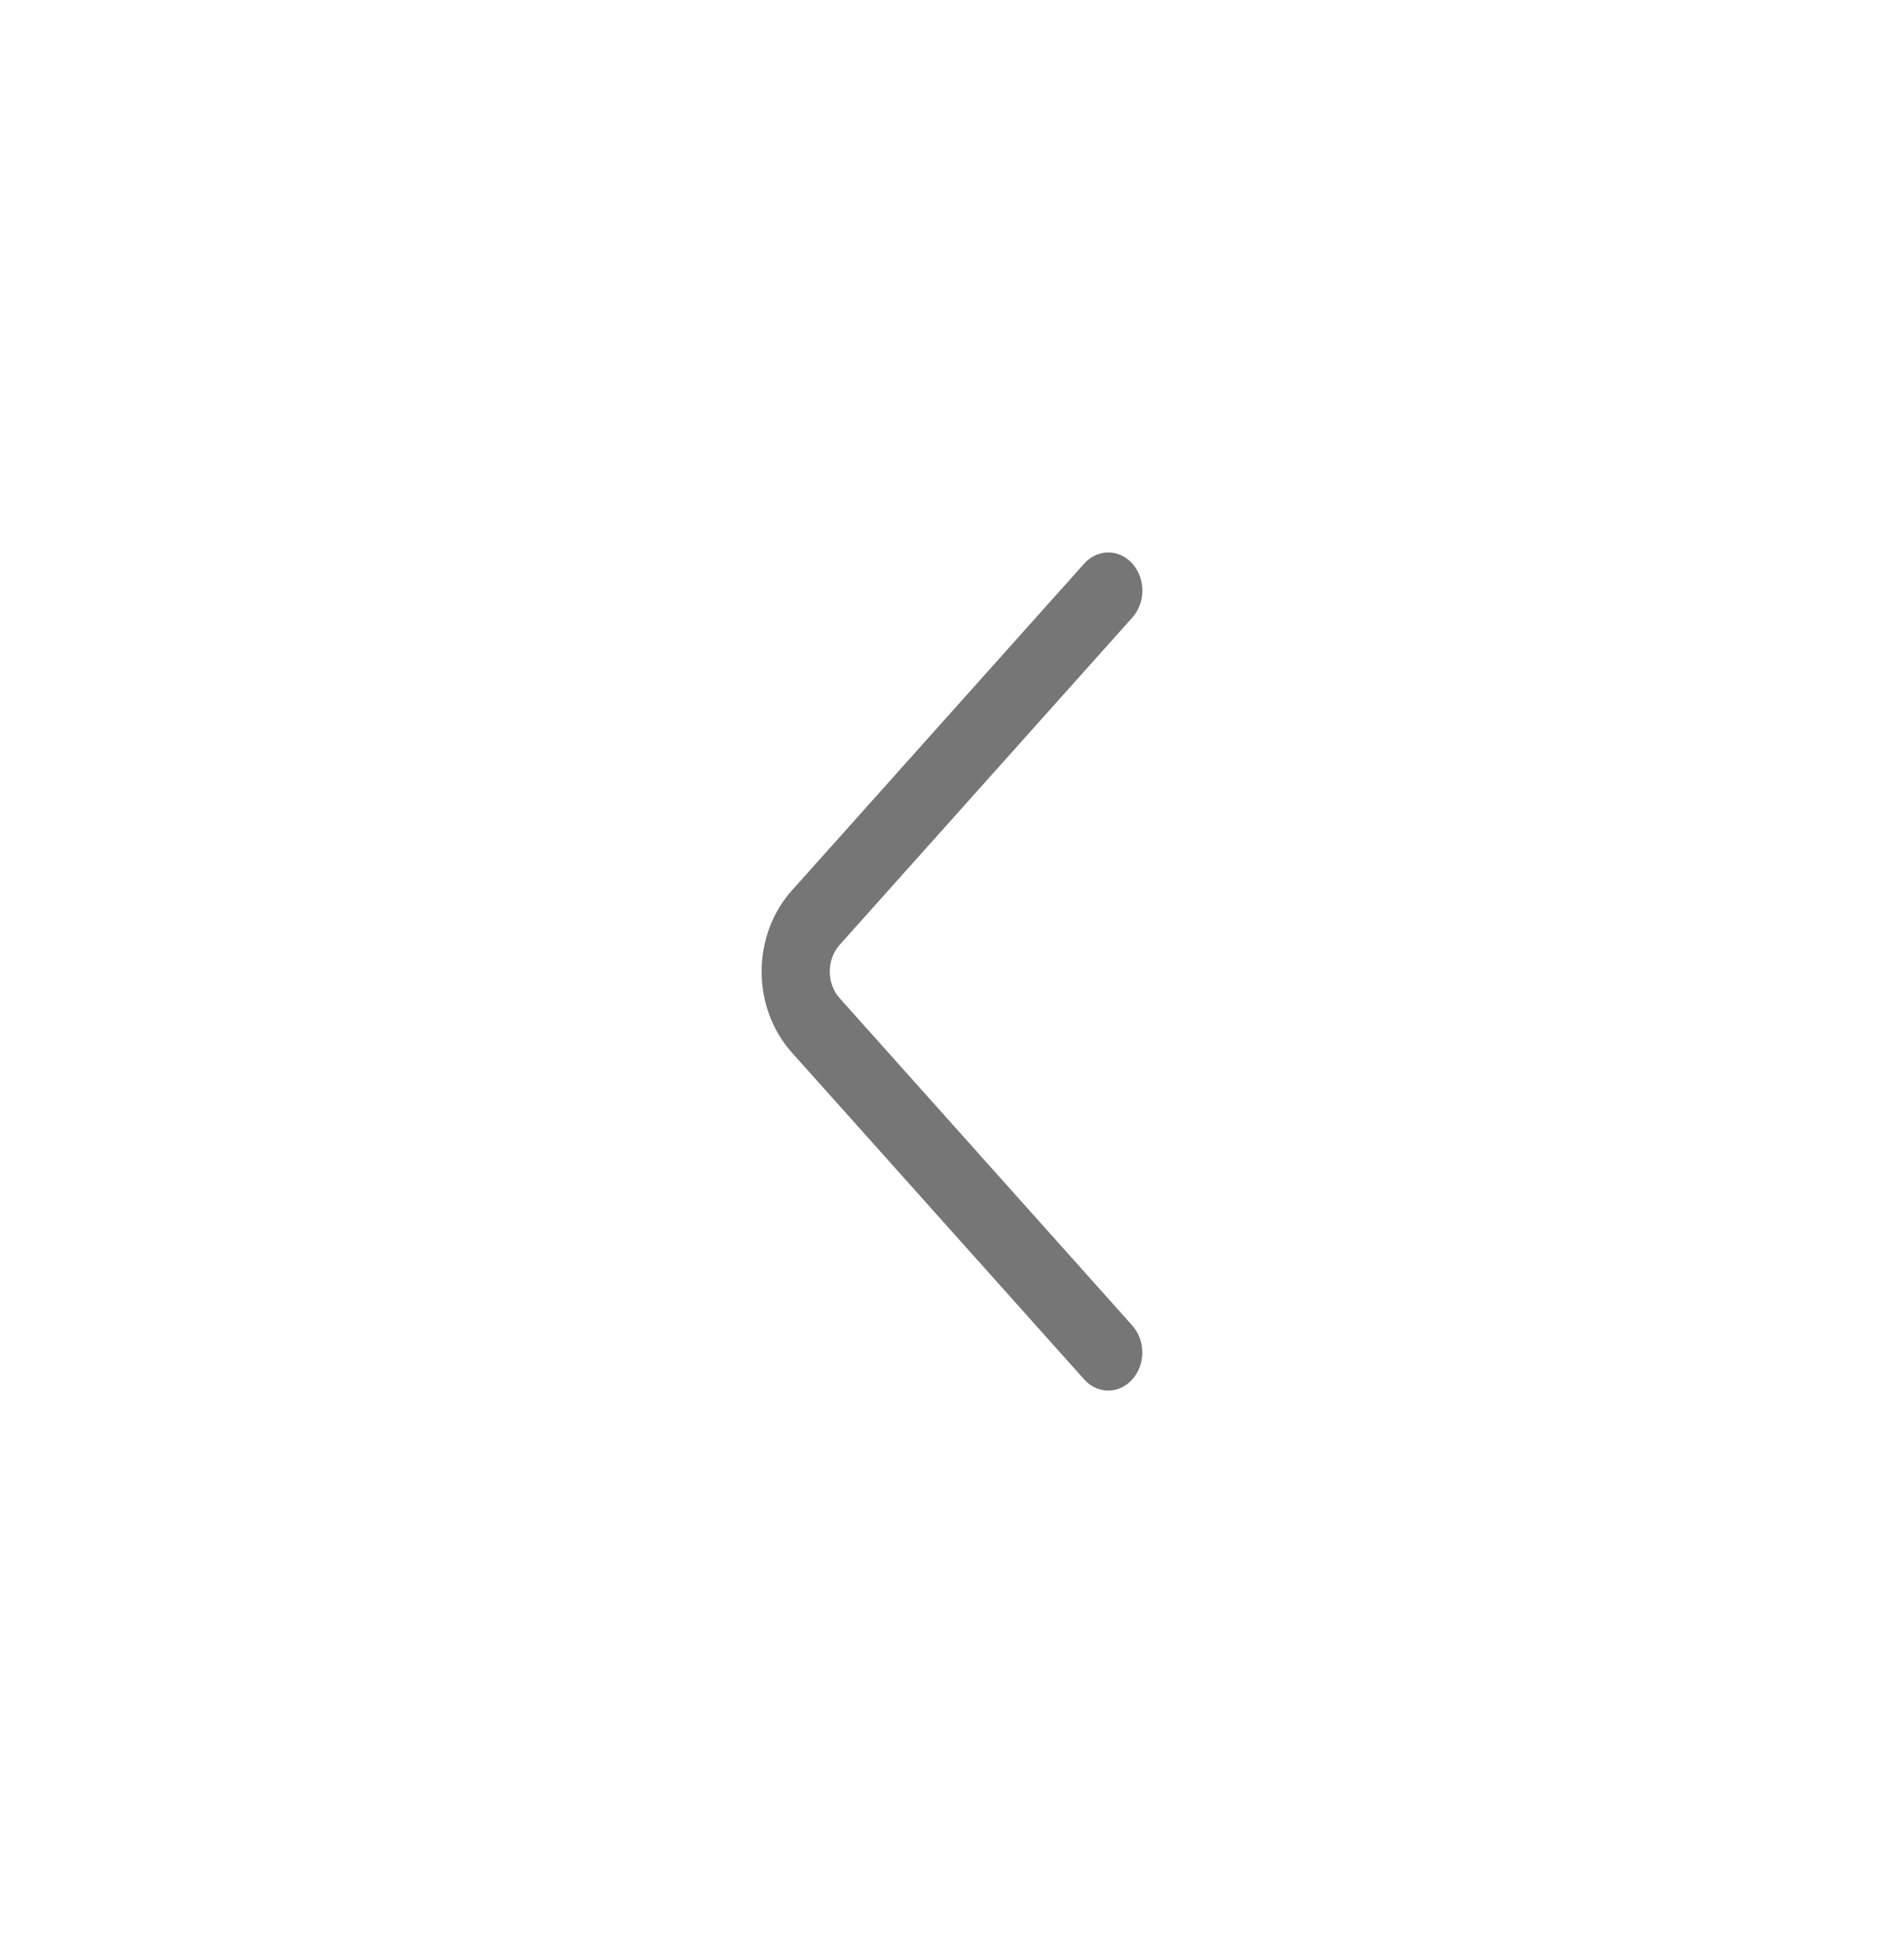<svg width="50" height="51" viewBox="0 0 50 51" fill="none" xmlns="http://www.w3.org/2000/svg">
<path d="M29.737 16.208L22.053 24.797C21.884 24.984 21.79 25.237 21.79 25.5C21.79 25.764 21.884 26.017 22.053 26.204L29.735 34.793C29.904 34.982 29.998 35.236 29.998 35.5C29.998 35.764 29.904 36.018 29.735 36.207C29.653 36.3 29.555 36.373 29.446 36.424C29.338 36.474 29.221 36.5 29.103 36.5C28.985 36.5 28.869 36.474 28.76 36.424C28.651 36.373 28.553 36.3 28.471 36.207L20.788 27.62C20.283 27.054 20 26.293 20 25.5C20 24.708 20.283 23.947 20.788 23.381L28.471 14.794C28.553 14.701 28.651 14.627 28.76 14.577C28.869 14.526 28.986 14.5 29.104 14.5C29.222 14.5 29.339 14.526 29.448 14.577C29.556 14.627 29.655 14.701 29.737 14.794C29.906 14.983 30 15.237 30 15.501C30 15.765 29.906 16.019 29.737 16.208Z" fill="#767676"/>
</svg>
